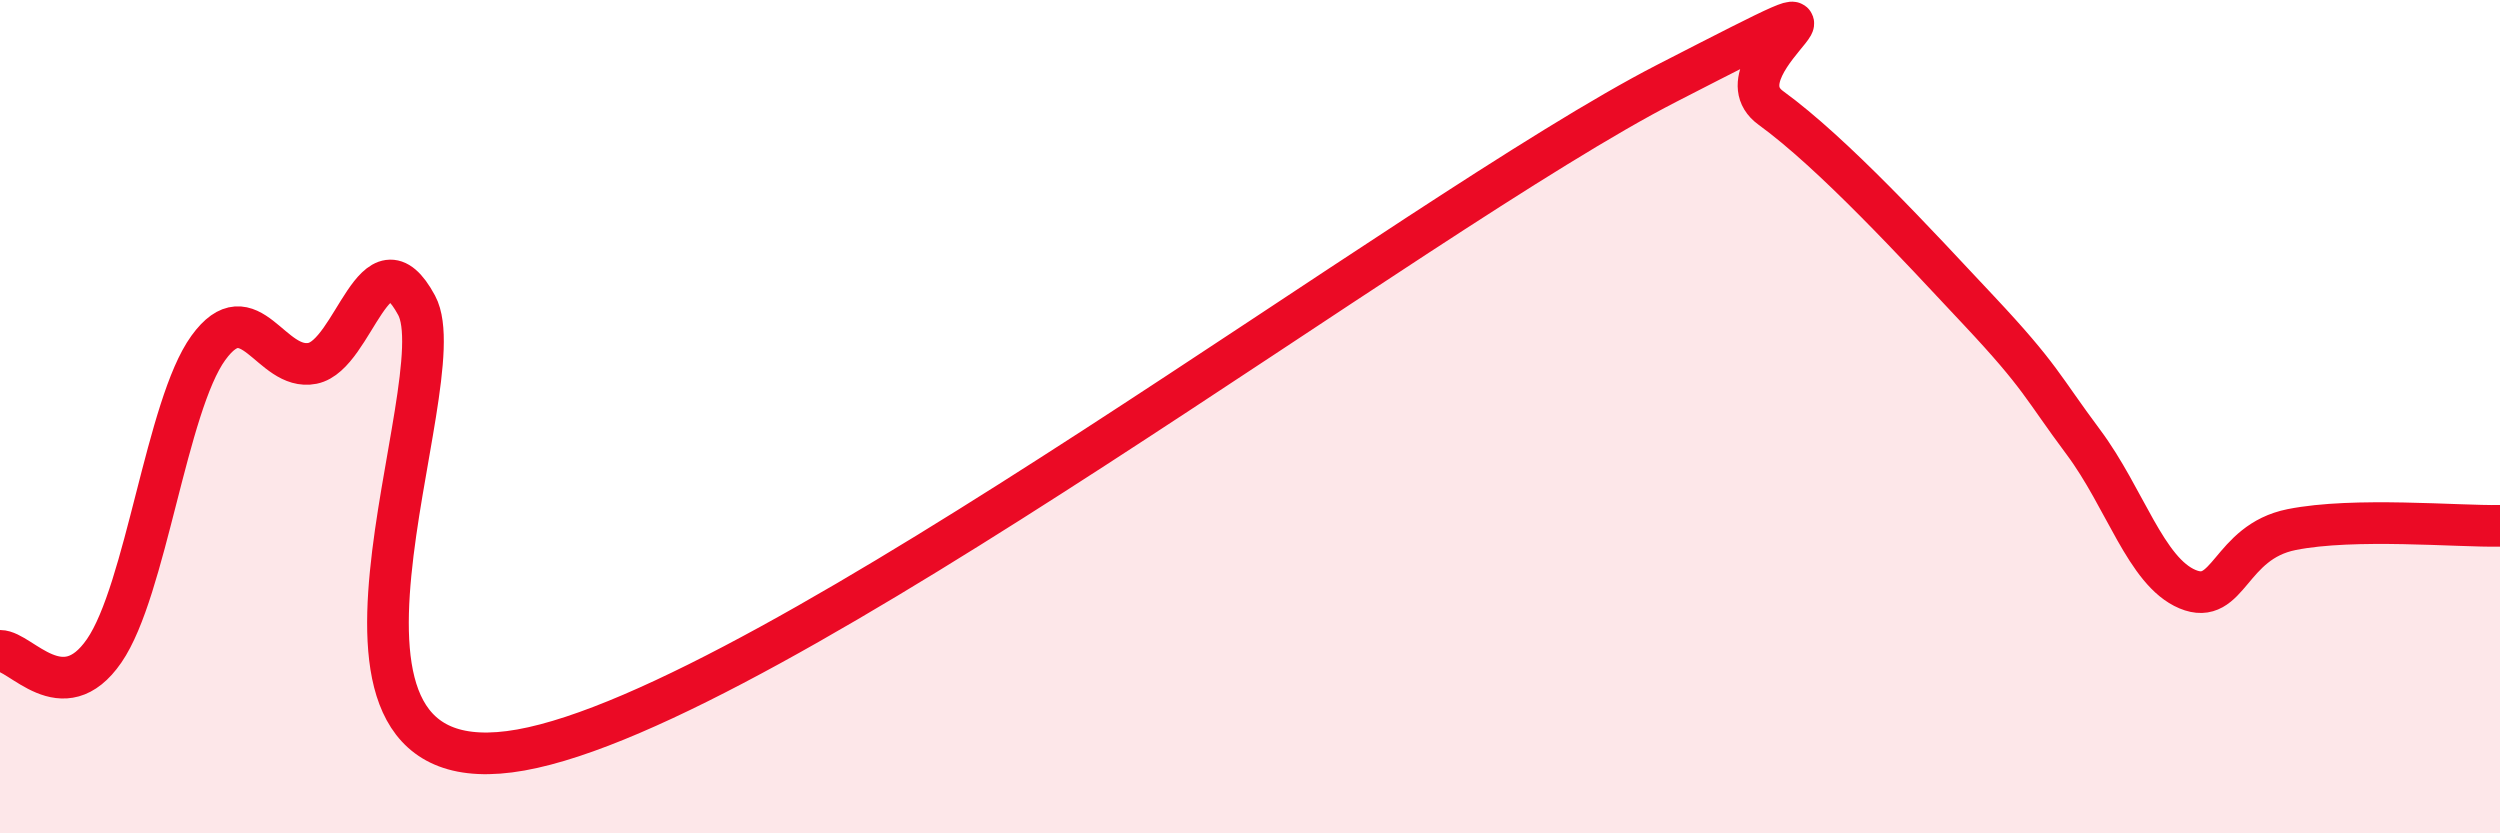 
    <svg width="60" height="20" viewBox="0 0 60 20" xmlns="http://www.w3.org/2000/svg">
      <path
        d="M 0,15.62 C 0.5,15.62 1.5,17.07 2.5,15.62 C 3.5,14.17 4,9.73 5,8.35 C 6,6.97 6.5,8.92 7.5,8.72 C 8.5,8.52 9,5.47 10,7.33 C 11,9.19 6.5,19.07 12.5,18 C 18.5,16.93 34,5.08 40,2 C 46,-1.08 41,1.5 42.5,2.59 C 44,3.68 46,5.86 47.5,7.46 C 49,9.06 49,9.27 50,10.61 C 51,11.95 51.5,13.72 52.5,14.14 C 53.5,14.56 53.5,13.01 55,12.71 C 56.5,12.41 59,12.64 60,12.62L60 20L0 20Z"
        fill="#EB0A25"
        opacity="0.1"
        stroke-linecap="round"
        stroke-linejoin="round"
      />
      <path
        d="M 0,15.62 C 0.5,15.62 1.5,17.07 2.5,15.62 C 3.5,14.17 4,9.73 5,8.35 C 6,6.97 6.5,8.92 7.5,8.72 C 8.5,8.52 9,5.47 10,7.33 C 11,9.19 6.5,19.07 12.5,18 C 18.5,16.93 34,5.08 40,2 C 46,-1.08 41,1.5 42.5,2.59 C 44,3.68 46,5.86 47.5,7.46 C 49,9.06 49,9.27 50,10.61 C 51,11.95 51.5,13.72 52.5,14.14 C 53.5,14.56 53.5,13.01 55,12.71 C 56.5,12.41 59,12.64 60,12.62"
        stroke="#EB0A25"
        stroke-width="1"
        fill="none"
        stroke-linecap="round"
        stroke-linejoin="round"
      />
    </svg>
  